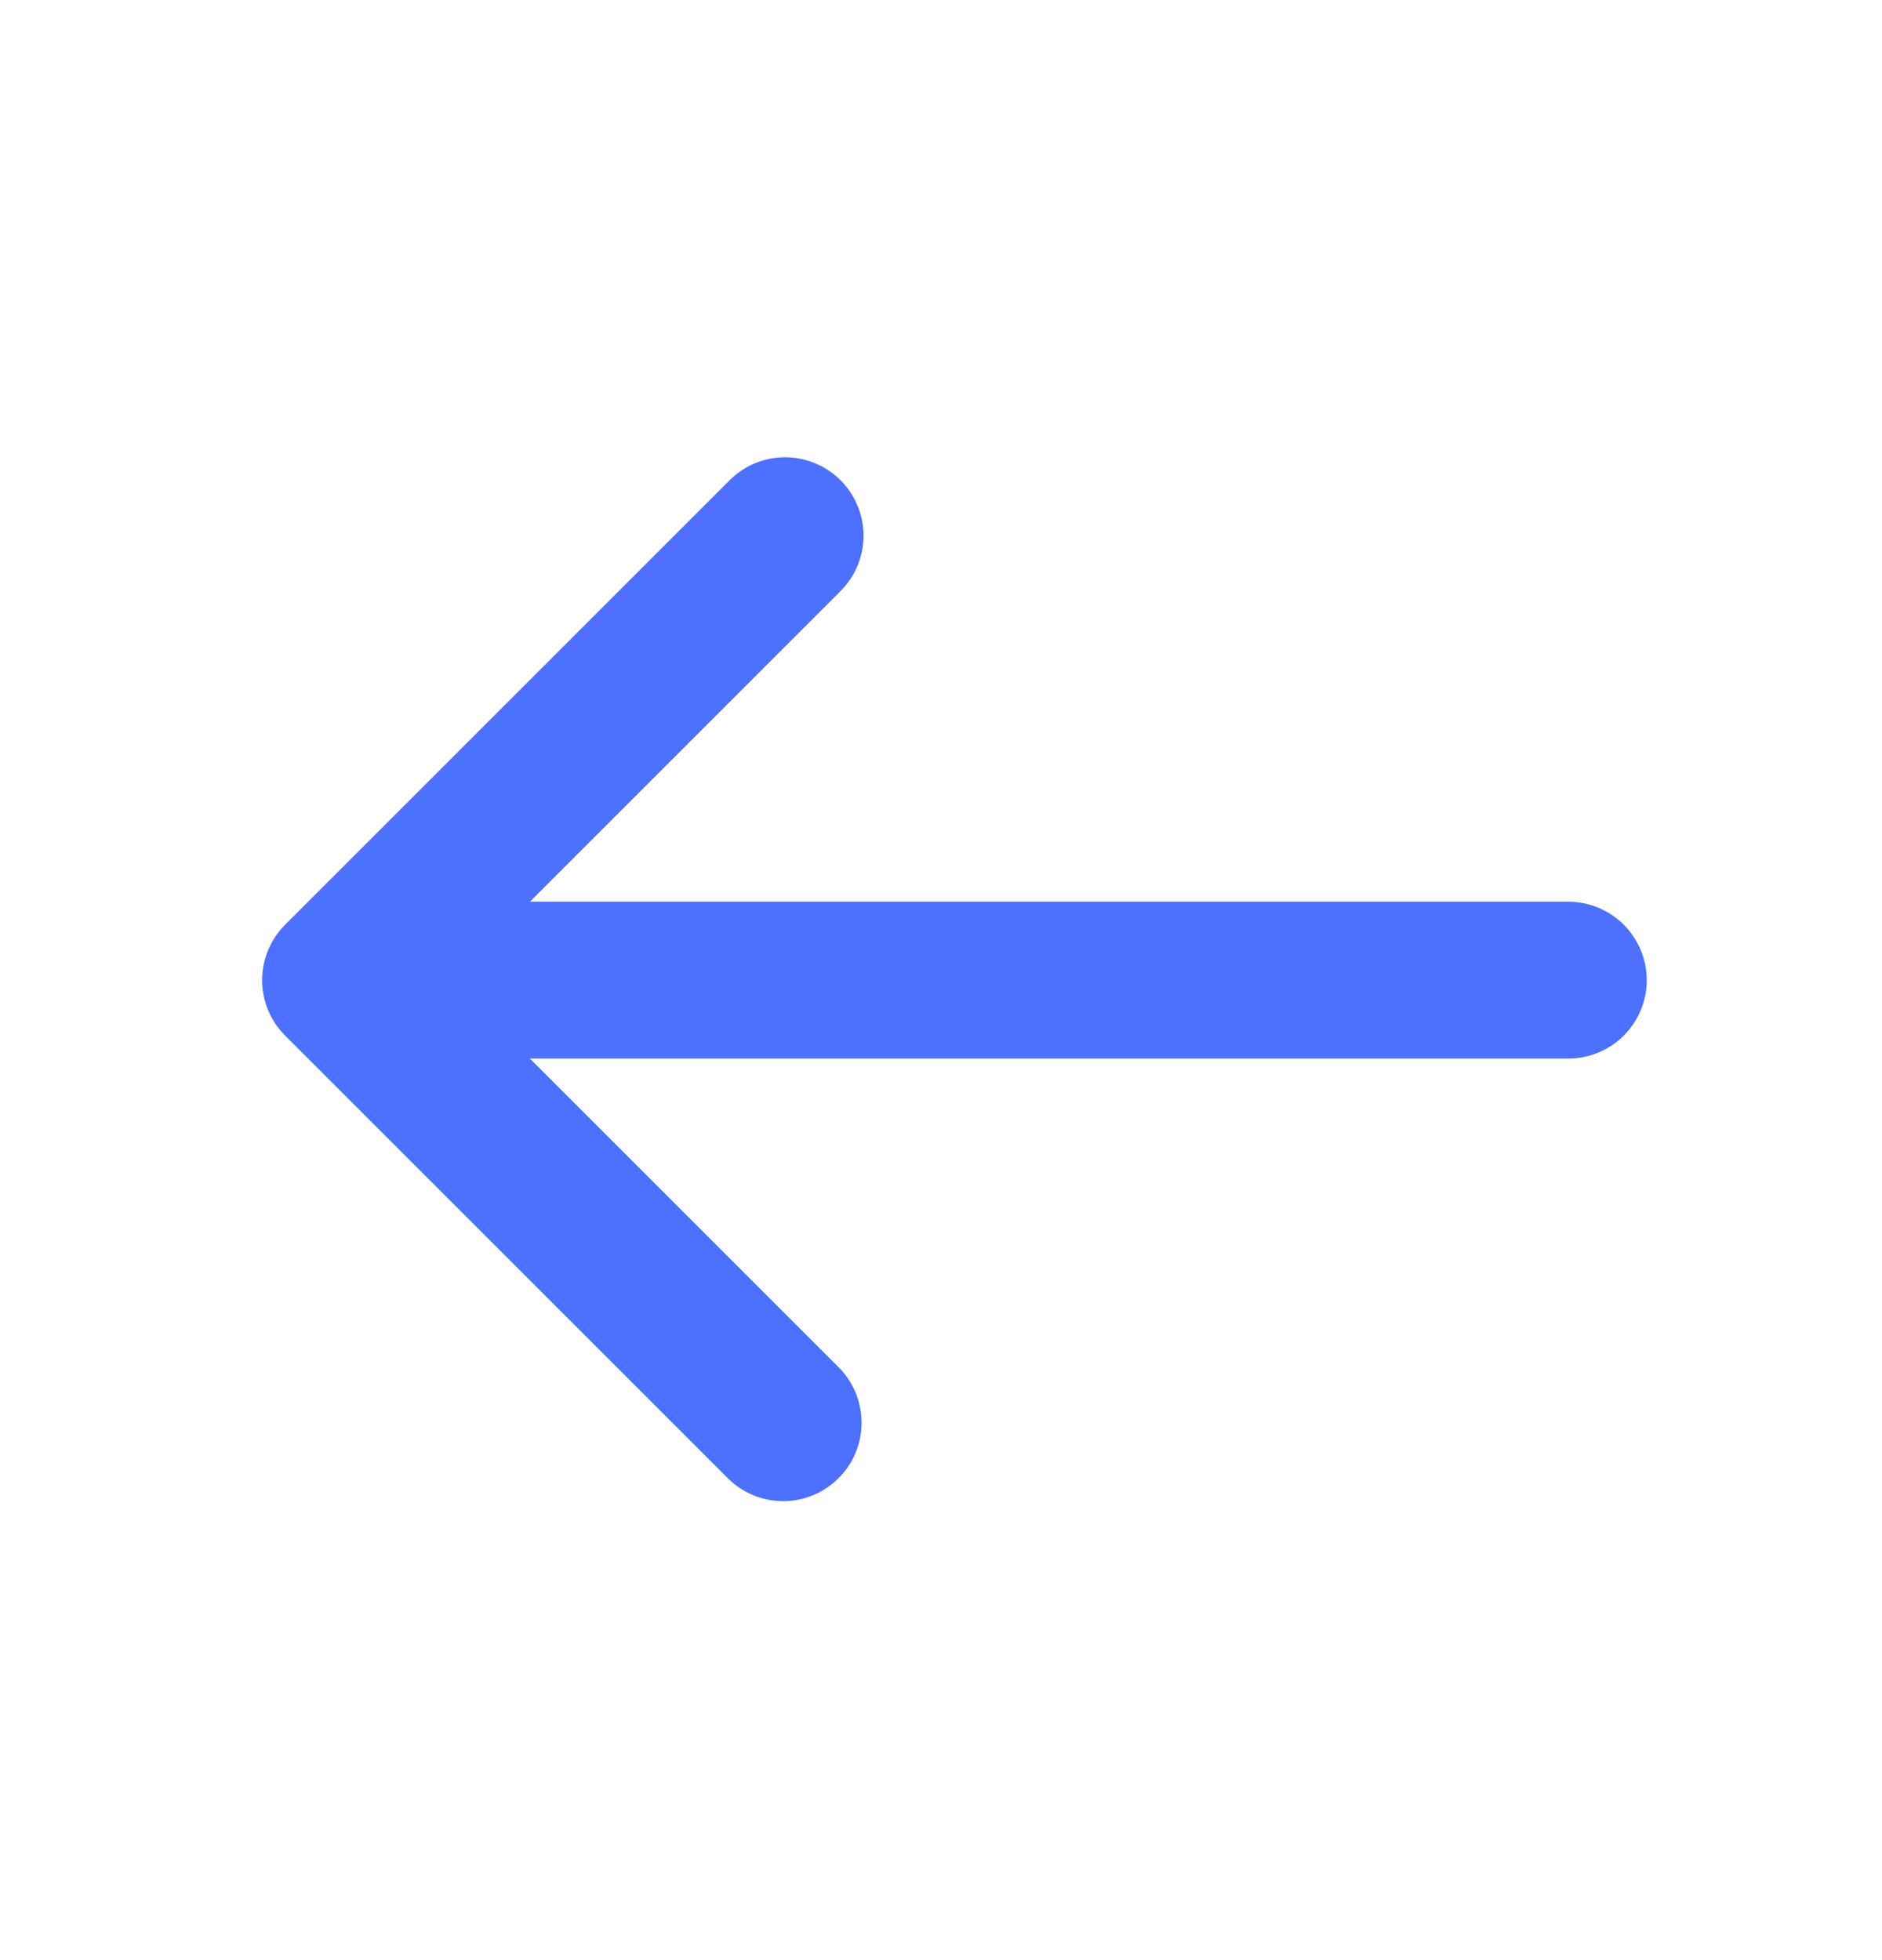 <svg xmlns="http://www.w3.org/2000/svg" width="24" height="25" viewBox="0 0 24 25" fill="none"><g clip-path="url(#clip0_154_20107)"><path d="M3.636 13.208C3.448 13.021 3.343 12.767 3.343 12.501C3.343 12.236 3.448 11.982 3.636 11.794L9.293 6.137C9.385 6.042 9.495 5.966 9.617 5.913C9.739 5.861 9.87 5.833 10.003 5.832C10.136 5.831 10.268 5.856 10.39 5.907C10.513 5.957 10.625 6.031 10.719 6.125C10.813 6.219 10.887 6.33 10.937 6.453C10.988 6.576 11.013 6.708 11.012 6.841C11.011 6.973 10.983 7.105 10.931 7.227C10.878 7.349 10.802 7.459 10.707 7.551L6.757 11.501H20C20.265 11.501 20.519 11.607 20.707 11.794C20.894 11.982 21 12.236 21 12.501C21 12.767 20.894 13.021 20.707 13.208C20.519 13.396 20.265 13.501 20 13.501H6.757L10.707 17.451C10.889 17.64 10.989 17.892 10.987 18.155C10.985 18.417 10.88 18.668 10.694 18.853C10.509 19.038 10.258 19.144 9.996 19.146C9.734 19.148 9.481 19.047 9.293 18.865L3.636 13.208Z" fill="#4C70FF"></path></g><defs><clipPath id="clip0_154_20107"><rect width="24" height="24" fill="white" transform="matrix(0 1 1 0 0 0.5)"></rect></clipPath></defs></svg>